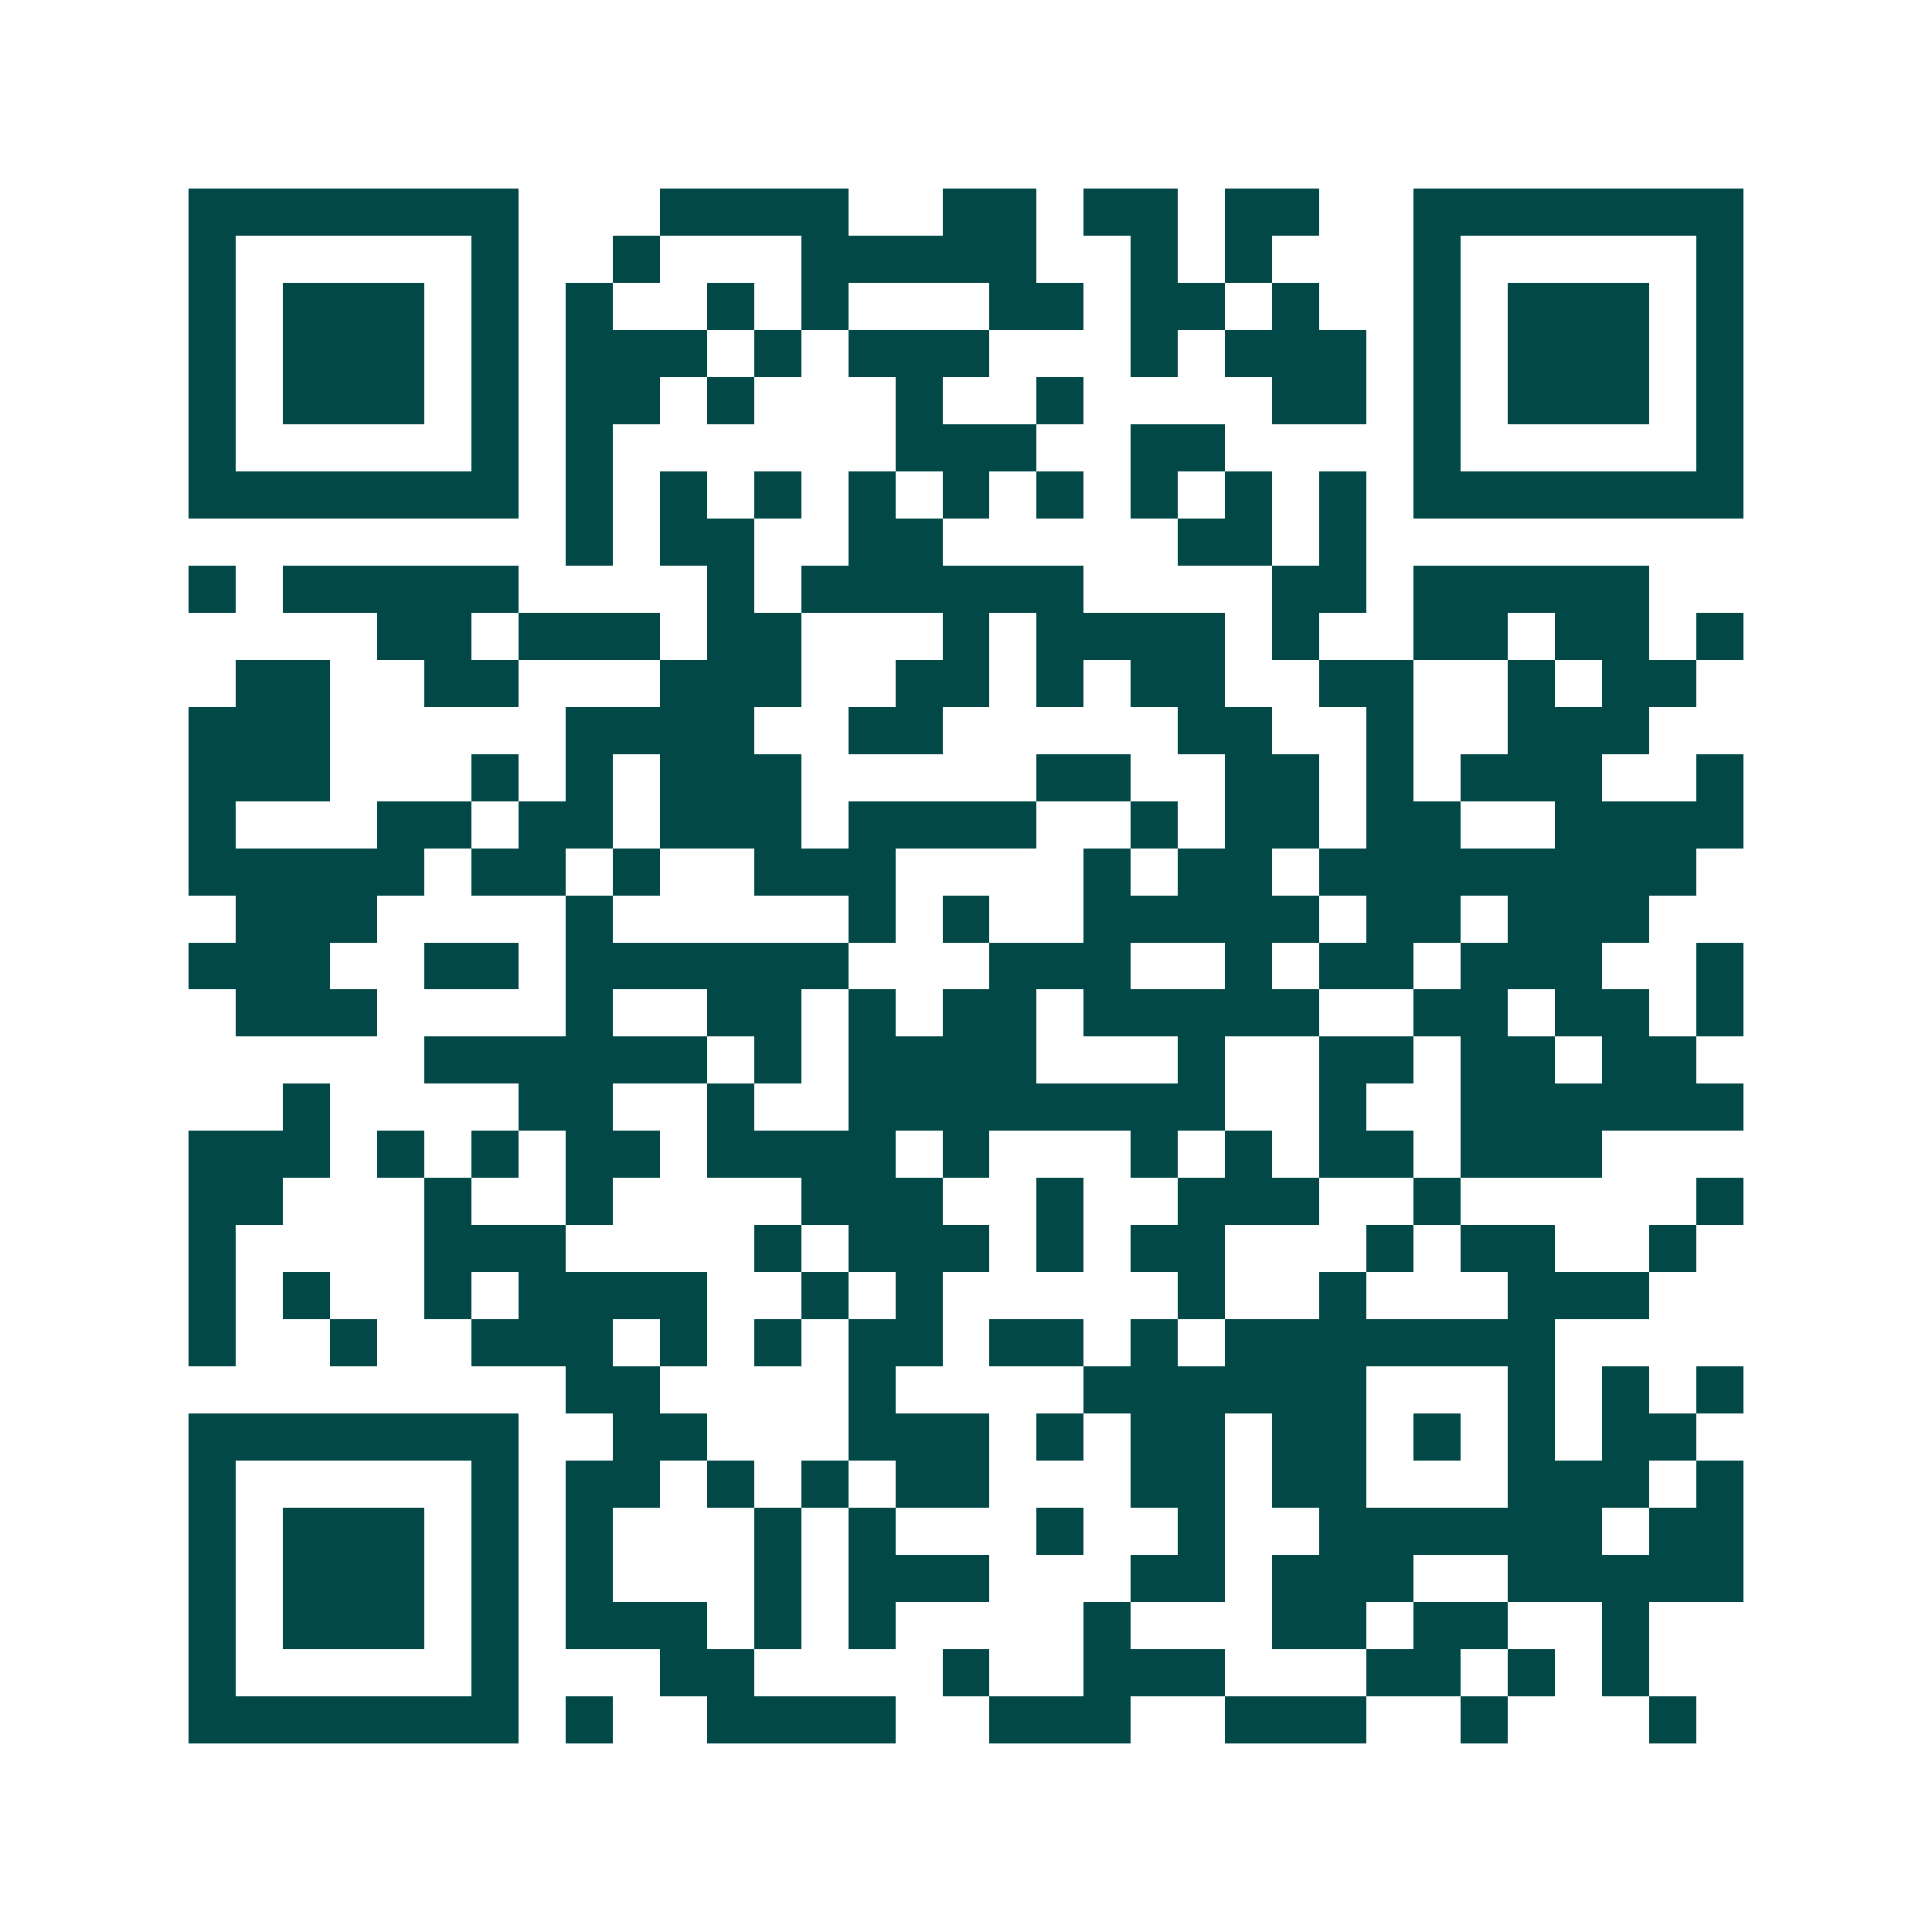 <svg xmlns="http://www.w3.org/2000/svg" width="200" height="200" viewBox="0 0 41 41" shape-rendering="crispEdges"><path fill="#ffffff" d="M0 0h41v41H0z"/><path stroke="#014847" d="M4 4.5h7m3 0h4m2 0h2m1 0h2m1 0h2m2 0h7M4 5.5h1m5 0h1m2 0h1m3 0h5m2 0h1m1 0h1m3 0h1m5 0h1M4 6.5h1m1 0h3m1 0h1m1 0h1m2 0h1m1 0h1m3 0h2m1 0h2m1 0h1m2 0h1m1 0h3m1 0h1M4 7.5h1m1 0h3m1 0h1m1 0h3m1 0h1m1 0h3m3 0h1m1 0h3m1 0h1m1 0h3m1 0h1M4 8.5h1m1 0h3m1 0h1m1 0h2m1 0h1m3 0h1m2 0h1m4 0h2m1 0h1m1 0h3m1 0h1M4 9.5h1m5 0h1m1 0h1m6 0h3m2 0h2m4 0h1m5 0h1M4 10.5h7m1 0h1m1 0h1m1 0h1m1 0h1m1 0h1m1 0h1m1 0h1m1 0h1m1 0h1m1 0h7M12 11.5h1m1 0h2m2 0h2m5 0h2m1 0h1M4 12.5h1m1 0h5m4 0h1m1 0h6m4 0h2m1 0h5M8 13.5h2m1 0h3m1 0h2m3 0h1m1 0h4m1 0h1m2 0h2m1 0h2m1 0h1M5 14.5h2m2 0h2m3 0h3m2 0h2m1 0h1m1 0h2m2 0h2m2 0h1m1 0h2M4 15.5h3m5 0h4m2 0h2m5 0h2m2 0h1m2 0h3M4 16.5h3m3 0h1m1 0h1m1 0h3m5 0h2m2 0h2m1 0h1m1 0h3m2 0h1M4 17.5h1m3 0h2m1 0h2m1 0h3m1 0h4m2 0h1m1 0h2m1 0h2m2 0h4M4 18.5h5m1 0h2m1 0h1m2 0h3m4 0h1m1 0h2m1 0h8M5 19.5h3m4 0h1m5 0h1m1 0h1m2 0h5m1 0h2m1 0h3M4 20.5h3m2 0h2m1 0h6m3 0h3m2 0h1m1 0h2m1 0h3m2 0h1M5 21.5h3m4 0h1m2 0h2m1 0h1m1 0h2m1 0h5m2 0h2m1 0h2m1 0h1M9 22.5h6m1 0h1m1 0h4m3 0h1m2 0h2m1 0h2m1 0h2M6 23.5h1m4 0h2m2 0h1m2 0h8m2 0h1m2 0h6M4 24.5h3m1 0h1m1 0h1m1 0h2m1 0h4m1 0h1m3 0h1m1 0h1m1 0h2m1 0h3M4 25.5h2m3 0h1m2 0h1m4 0h3m2 0h1m2 0h3m2 0h1m5 0h1M4 26.5h1m4 0h3m4 0h1m1 0h3m1 0h1m1 0h2m3 0h1m1 0h2m2 0h1M4 27.5h1m1 0h1m2 0h1m1 0h4m2 0h1m1 0h1m5 0h1m2 0h1m3 0h3M4 28.5h1m2 0h1m2 0h3m1 0h1m1 0h1m1 0h2m1 0h2m1 0h1m1 0h7M12 29.5h2m4 0h1m4 0h6m3 0h1m1 0h1m1 0h1M4 30.5h7m2 0h2m3 0h3m1 0h1m1 0h2m1 0h2m1 0h1m1 0h1m1 0h2M4 31.5h1m5 0h1m1 0h2m1 0h1m1 0h1m1 0h2m3 0h2m1 0h2m3 0h3m1 0h1M4 32.5h1m1 0h3m1 0h1m1 0h1m3 0h1m1 0h1m3 0h1m2 0h1m2 0h6m1 0h2M4 33.5h1m1 0h3m1 0h1m1 0h1m3 0h1m1 0h3m3 0h2m1 0h3m2 0h5M4 34.5h1m1 0h3m1 0h1m1 0h3m1 0h1m1 0h1m4 0h1m3 0h2m1 0h2m2 0h1M4 35.5h1m5 0h1m3 0h2m4 0h1m2 0h3m3 0h2m1 0h1m1 0h1M4 36.5h7m1 0h1m2 0h4m2 0h3m2 0h3m2 0h1m3 0h1"/></svg>
